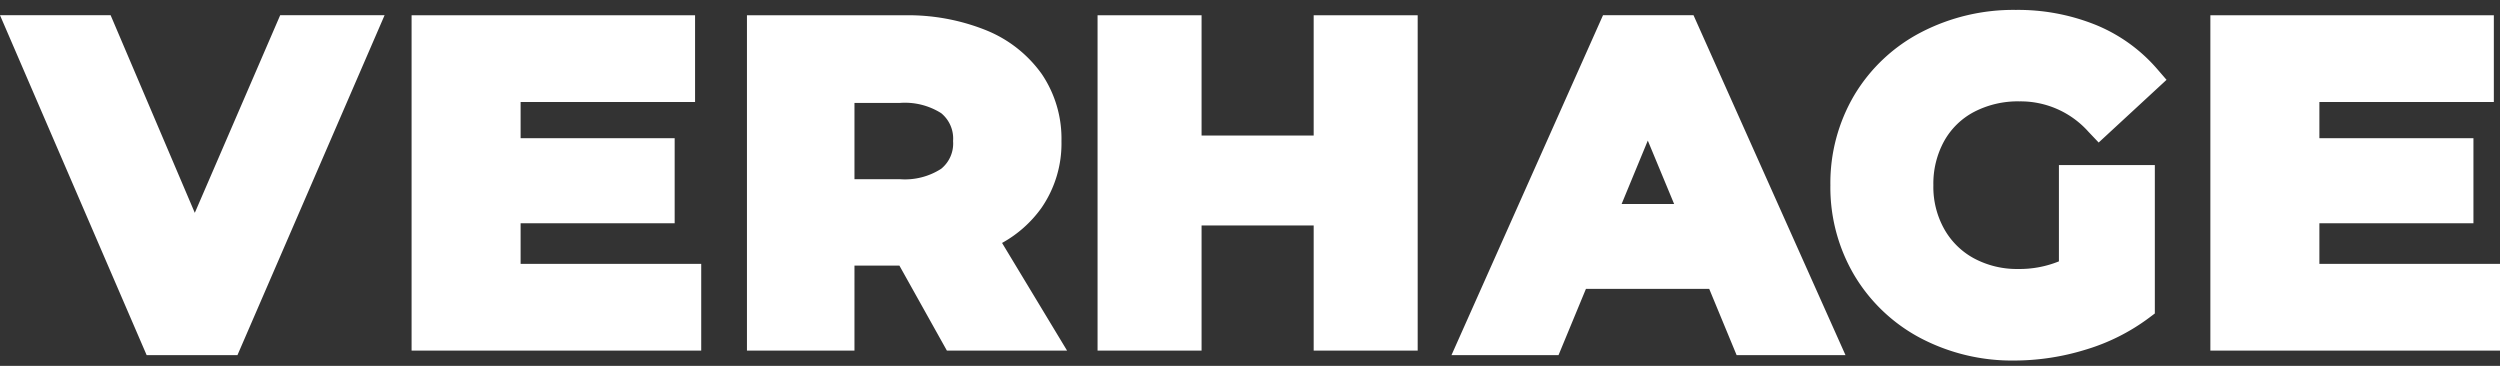 <svg xmlns="http://www.w3.org/2000/svg" width="164" height="24"><rect width="100%" height="100%" fill="#333333" stroke="none"/><g fill-rule="nonzero" fill="white"><path d="m7.257.998 5.522 12.964L18.38.998h6.849l-9.653 22.3H9.621L0 .998h7.257ZM45.596 1v5.692H34.152v2.376h10.106v5.578H34.152v2.664H46V23H27V1h18.596ZM64.67 1.977a8.284 8.284 0 0 1 3.67 2.88 7.562 7.562 0 0 1 1.292 4.398 7.433 7.433 0 0 1-1.32 4.394 7.828 7.828 0 0 1-2.577 2.288L70 23h-7.884L59 17.422h-2.947V23H49V1.003h10.302a13.723 13.723 0 0 1 5.369.974Zm-5.644 4.775h-2.973v5.003h2.974a4.391 4.391 0 0 0 2.71-.68 2.131 2.131 0 0 0 .785-1.82 2.151 2.151 0 0 0-.779-1.83 4.454 4.454 0 0 0-2.717-.673ZM78.823 1v7.892h7.354V1H93v22h-6.823v-8.211h-7.354V23H72V1h6.823ZM111.094.998l9.971 22.3h-7.142l-1.8-4.35h-8.085l-1.8 4.35h-7.022l9.941-22.3h5.937Zm-2.998 8.224-1.718 4.16h3.445l-1.727-4.16ZM132.238.65c1.789-.021 3.564.31 5.225.975a10.631 10.631 0 0 1 4.029 2.88l.633.732-4.452 4.113-.679-.715a5.964 5.964 0 0 0-4.521-1.985 6.211 6.211 0 0 0-2.977.692 4.8 4.8 0 0 0-1.957 1.908 5.789 5.789 0 0 0-.71 2.9 5.652 5.652 0 0 0 .71 2.87 4.923 4.923 0 0 0 1.949 1.925c.899.48 1.905.72 2.923.7.909.011 1.811-.159 2.654-.5V10.83h6.292v9.734l-.4.3a13.315 13.315 0 0 1-4.137 2.072 15.93 15.93 0 0 1-4.669.715 12.909 12.909 0 0 1-6.155-1.467 11.07 11.07 0 0 1-4.345-4.112 11.339 11.339 0 0 1-1.578-5.92 11.339 11.339 0 0 1 1.578-5.926 11.021 11.021 0 0 1 4.378-4.11A13.143 13.143 0 0 1 132.238.65ZM163.596 1v5.692h-11.444v2.376h10.106v5.578h-10.106v2.664H164V23h-19V1h18.596Z"></path></g></svg>
